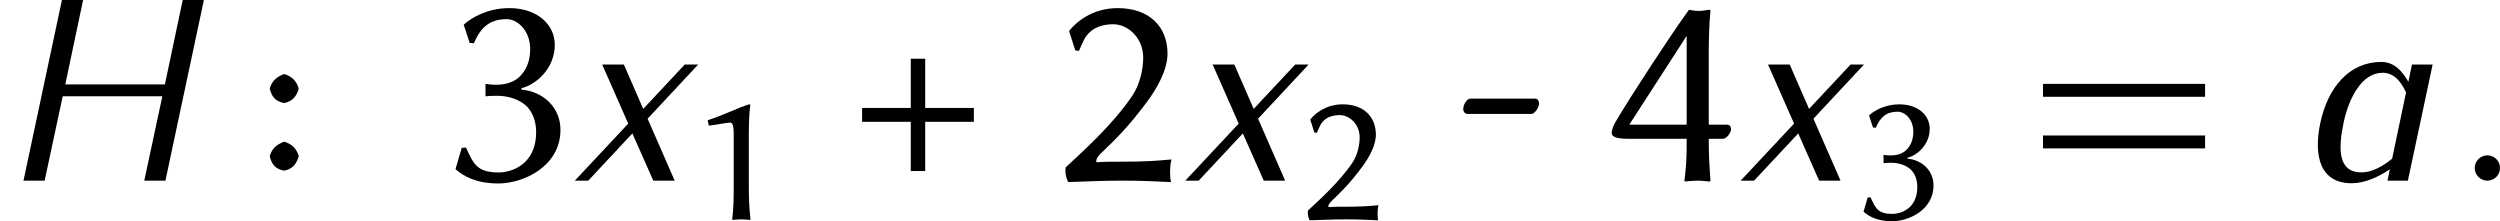 <?xml version='1.0' encoding='UTF-8'?>
<!-- This file was generated by dvisvgm 2.1.3 -->
<svg height='10.249pt' version='1.1' viewBox='-3.354 19.012 115.805 10.249' width='115.805pt' xmlns='http://www.w3.org/2000/svg' xmlns:xlink='http://www.w3.org/1999/xlink'>
<defs>
<path d='M2.248 -0.586C2.248 -0.909 1.985 -1.172 1.662 -1.172S1.076 -0.909 1.076 -0.586S1.339 0 1.662 0S2.248 -0.263 2.248 -0.586Z' id='g8-58'/>
<path d='M7.663 0L9.445 -8.369H8.464L7.639 -4.459H3.025L3.85 -8.369H2.869L1.088 0H2.068L2.905 -3.909H7.52L6.683 0H7.663Z' id='g8-72'/>
<path d='M5.177 0L6.324 -5.38H5.368L5.2 -4.579C4.926 -5.057 4.555 -5.499 3.945 -5.499C2.451 -5.499 1.47 -4.304 1.124 -2.69C0.789 -1.1 1.136 0.12 2.57 0.12C3.168 0.12 3.79 -0.155 4.34 -0.526L4.232 0H5.177ZM4.447 -1.016C4.017 -0.669 3.527 -0.383 3.025 -0.383C1.949 -0.383 1.937 -1.435 2.2 -2.69C2.439 -3.814 3.037 -4.997 4.005 -4.997C4.567 -4.997 4.878 -4.543 5.093 -4.089L4.447 -1.016Z' id='g8-97'/>
<path d='M4.758 0L3.503 -2.869L5.846 -5.38H5.224L3.3 -3.324L2.403 -5.38H1.399L2.606 -2.642L0.132 0H0.753L2.798 -2.188L3.766 0H4.758Z' id='g8-120'/>
<path d='M8.404 -3.885V-4.483H0.897V-3.885H8.404ZM8.404 -1.494V-2.092H0.897V-1.494H8.404Z' id='g9-61'/>
<use id='g11-58' transform='scale(1.364)' xlink:href='#g5-58'/>
<path d='M2.524 -2.245V-3.765H2.079V-2.245H0.576V-1.817H2.079V-0.297H2.524V-1.817H4.027V-2.245H2.524Z' id='g5-43'/>
<path d='M2.847 -1.651V-3.869C2.847 -4.813 2.9 -5.162 2.917 -5.284C2.917 -5.328 2.891 -5.328 2.856 -5.328C2.288 -5.145 1.625 -4.804 0.943 -4.594L0.996 -4.341C1.389 -4.385 1.817 -4.481 1.991 -4.481C2.149 -4.481 2.149 -4.131 2.149 -3.817V-1.651C2.149 -0.97 2.14 -0.498 2.079 0L2.088 0.026C2.088 0.026 2.332 0 2.489 0C2.664 0 2.909 0.026 2.909 0.026L2.926 0C2.865 -0.524 2.847 -0.961 2.847 -1.651Z' id='g5-49'/>
<path d='M1.939 -4.83C2.393 -4.83 2.865 -4.411 2.865 -3.799C2.865 -3.433 2.76 -2.97 2.533 -2.629C1.904 -1.694 0.908 -0.821 0.472 -0.411C0.463 -0.376 0.463 -0.341 0.463 -0.297C0.463 -0.166 0.507 -0.035 0.55 0.044C1.197 0.026 1.563 0 2.201 0C2.83 0 3.092 0.017 3.721 0.044C3.703 -0.044 3.695 -0.148 3.695 -0.245C3.695 -0.384 3.703 -0.524 3.738 -0.655C3.24 -0.611 2.978 -0.585 2.14 -0.585C1.834 -0.585 1.66 -0.585 1.424 -0.568C1.415 -0.585 1.415 -0.594 1.415 -0.611C1.415 -0.69 1.502 -0.786 1.563 -0.847C1.991 -1.258 2.402 -1.651 2.978 -2.428C3.302 -2.865 3.616 -3.424 3.616 -3.922C3.616 -4.752 3.057 -5.328 2.079 -5.328C1.284 -5.328 0.777 -4.883 0.576 -4.621L0.769 -4.018L0.882 -4.009C1.004 -4.271 1.048 -4.455 1.266 -4.629C1.441 -4.769 1.694 -4.83 1.939 -4.83Z' id='g5-50'/>
<path d='M1.825 -0.253C1.135 -0.253 1.039 -0.515 0.804 -1.022L0.673 -1.013L0.48 -0.358L0.507 -0.332C0.734 -0.14 1.109 0.087 1.808 0.087C2.55 0.087 3.721 -0.419 3.721 -1.572C3.721 -2.262 3.188 -2.751 2.516 -2.812V-2.856C2.97 -2.961 3.546 -3.468 3.546 -4.193C3.546 -4.821 3.005 -5.328 2.14 -5.328C1.467 -5.328 0.978 -5.031 0.76 -4.839L0.734 -4.813L0.917 -4.254L1.048 -4.245C1.258 -4.734 1.537 -4.987 2.061 -4.987C2.402 -4.987 2.786 -4.629 2.786 -4.061C2.786 -3.677 2.655 -3.398 2.454 -3.206C2.28 -3.04 2.026 -2.961 1.729 -2.961C1.625 -2.961 1.529 -2.97 1.406 -2.987V-2.603C1.511 -2.62 1.694 -2.62 1.773 -2.62C2.053 -2.62 2.385 -2.542 2.629 -2.341C2.856 -2.149 2.97 -1.843 2.97 -1.502C2.97 -0.445 2.14 -0.253 1.825 -0.253Z' id='g5-51'/>
<path d='M2.498 -1.293C2.498 -0.62 2.481 -0.445 2.428 0L2.437 0.026C2.437 0.026 2.708 0 2.847 0S3.136 0.026 3.214 0.026C3.223 0.026 3.232 0.009 3.232 0C3.197 -0.507 3.179 -0.786 3.179 -1.293H3.616C3.738 -1.293 3.869 -1.494 3.869 -1.59C3.869 -1.668 3.826 -1.729 3.738 -1.729H3.179V-3.948C3.179 -4.236 3.188 -4.839 3.232 -5.241C3.232 -5.258 3.223 -5.276 3.214 -5.276C3.136 -5.276 3.005 -5.241 2.874 -5.241C2.734 -5.241 2.577 -5.276 2.577 -5.276S2.542 -5.249 2.542 -5.241C2.009 -4.507 0.751 -2.585 0.297 -1.808C0.21 -1.651 0.183 -1.555 0.183 -1.467C0.183 -1.336 0.384 -1.293 0.699 -1.293H2.498ZM2.498 -4.472V-1.729H0.725L2.498 -4.472Z' id='g5-52'/>
<path d='M0.533 -3.109C0.611 -2.821 0.734 -2.699 1.004 -2.638H1.039C1.284 -2.699 1.424 -2.83 1.511 -3.109V-3.144C1.432 -3.389 1.293 -3.529 1.039 -3.616H1.004C0.742 -3.511 0.611 -3.38 0.533 -3.144V-3.109ZM0.533 -0.812C0.611 -0.524 0.734 -0.402 1.004 -0.341H1.039C1.284 -0.402 1.424 -0.533 1.511 -0.812V-0.847C1.432 -1.092 1.293 -1.232 1.039 -1.319H1.004C0.742 -1.214 0.611 -1.083 0.533 -0.847V-0.812Z' id='g5-58'/>
<path d='M2.393 -2.061C2.507 -2.061 2.629 -2.28 2.629 -2.376C2.629 -2.454 2.594 -2.533 2.507 -2.533H0.507C0.402 -2.533 0.288 -2.35 0.288 -2.21C0.288 -2.131 0.341 -2.061 0.419 -2.061H2.393Z' id='g5-127'/>
<use id='g7-43' transform='scale(1.5)' xlink:href='#g5-43'/>
<use id='g7-50' transform='scale(1.5)' xlink:href='#g5-50'/>
<use id='g7-51' transform='scale(1.5)' xlink:href='#g5-51'/>
<use id='g7-52' transform='scale(1.5)' xlink:href='#g5-52'/>
<use id='g7-127' transform='scale(1.5)' xlink:href='#g5-127'/>
</defs>
<g id='page1'>
<use x='-3.354' xlink:href='#g8-72' y='27.38'/>
<use x='8.418' xlink:href='#g11-58' y='27.38'/>
<use x='17.026' xlink:href='#g7-51' y='27.38'/>
<use x='23.141' xlink:href='#g8-120' y='27.38'/>
<use x='28.485' xlink:href='#g5-49' y='29.173'/>
<use x='35.717' xlink:href='#g7-43' y='27.38'/>
<use x='45.304' xlink:href='#g7-50' y='27.38'/>
<use x='51.419' xlink:href='#g8-120' y='27.38'/>
<use x='56.763' xlink:href='#g5-50' y='29.173'/>
<use x='63.994' xlink:href='#g7-127' y='27.38'/>
<use x='71.03' xlink:href='#g7-52' y='27.38'/>
<use x='77.145' xlink:href='#g8-120' y='27.38'/>
<use x='82.489' xlink:href='#g5-51' y='29.173'/>
<use x='90.385' xlink:href='#g9-61' y='27.38'/>
<use x='103.007' xlink:href='#g8-97' y='27.38'/>
<use x='110.204' xlink:href='#g8-58' y='27.38'/>
</g>
</svg>